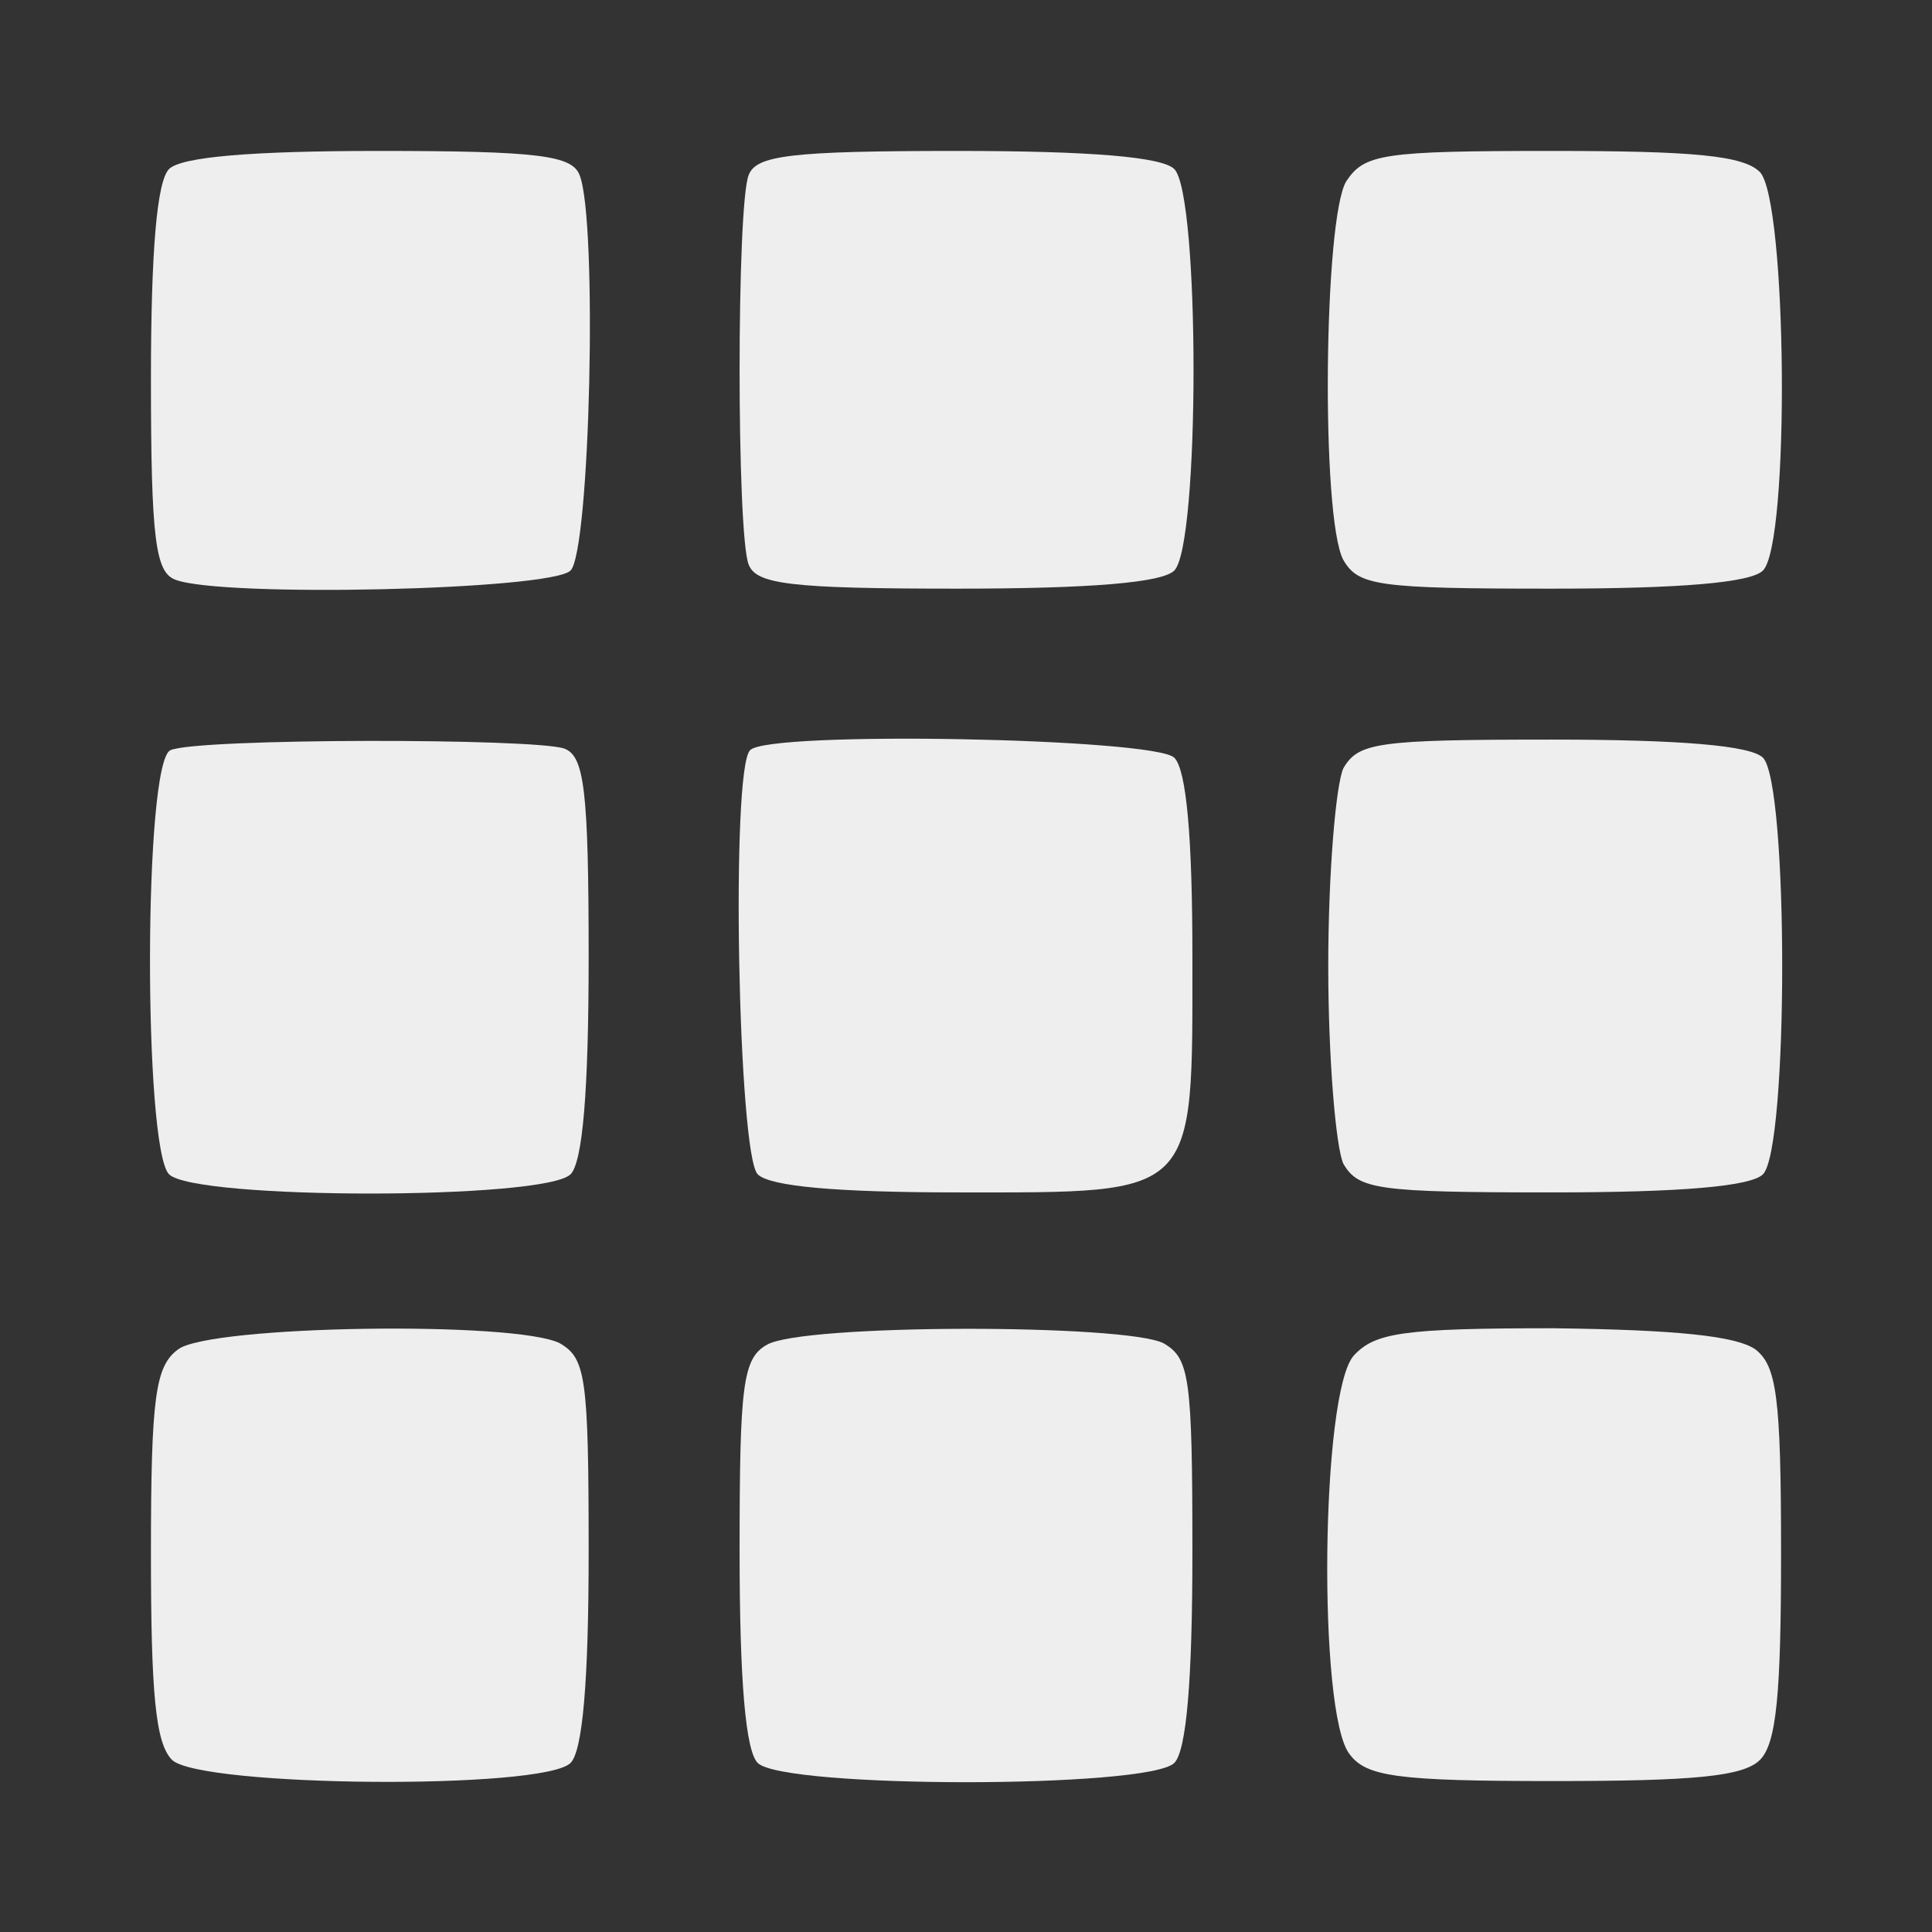 <?xml version="1.0" standalone="no"?>
<!DOCTYPE svg PUBLIC "-//W3C//DTD SVG 20010904//EN"
 "http://www.w3.org/TR/2001/REC-SVG-20010904/DTD/svg10.dtd">
<svg version="1.0" xmlns="http://www.w3.org/2000/svg"
 width="128pt" height="128pt" viewBox="0 0 128 128"
 preserveAspectRatio="xMidYMid meet">
<rect x="0" y="0" width="128" height="128" fill="#333333" stroke="none"/>
<g transform="translate(0,128) scale(0.1,-0.1)"
fill="#eeeeee" stroke="none">
<path d="M112 1168 c-8 -8 -12 -54 -12 -139 0 -106 3 -128 16 -133 30 -12 249
-7 262 6 13 13 18 232 6 262 -5 13 -27 16 -133 16 -85 0 -131 -4 -139 -12z"/>
<path d="M496 1164 c-8 -20 -8 -238 0 -258 5 -13 27 -16 138 -16 89 0 136 4
144 12 17 17 17 249 0 266 -8 8 -55 12 -144 12 -111 0 -133 -3 -138 -16z"/>
<path d="M892 1160 c-15 -24 -17 -223 -2 -251 10 -17 22 -19 138 -19 86 0 132
4 140 12 18 18 16 245 -2 264 -11 11 -44 14 -138 14 -112 0 -124 -2 -136 -20z"/>
<path d="M113 783 c-18 -7 -18 -264 -1 -281 17 -17 249 -17 266 0 8 8 12 55
12 144 0 111 -3 133 -16 138 -19 7 -243 7 -261 -1z"/>
<path d="M497 783 c-13 -12 -8 -268 5 -281 8 -8 52 -12 133 -12 159 0 155 -4
155 156 0 80 -4 124 -12 132 -13 13 -269 18 -281 5z"/>
<path d="M890 771 c-5 -11 -10 -70 -10 -131 0 -61 5 -120 10 -131 10 -17 22
-19 138 -19 86 0 132 4 140 12 17 17 17 259 0 276 -8 8 -54 12 -140 12 -116 0
-128 -2 -138 -19z"/>
<path d="M118 386 c-15 -11 -18 -31 -18 -135 0 -93 3 -126 14 -137 19 -18 246
-20 264 -2 8 8 12 54 12 140 0 116 -2 128 -19 138 -29 15 -232 12 -253 -4z"/>
<path d="M508 389 c-16 -9 -18 -27 -18 -137 0 -86 4 -132 12 -140 17 -17 259
-17 276 0 8 8 12 54 12 140 0 116 -2 128 -19 138 -25 13 -240 13 -263 -1z"/>
<path d="M897 382 c-22 -24 -24 -237 -3 -264 11 -15 31 -18 135 -18 93 0 126
3 137 14 11 11 14 44 14 137 0 104 -3 124 -17 135 -13 9 -53 13 -134 14 -100
0 -118 -3 -132 -18z"/>
</g>
</svg>
